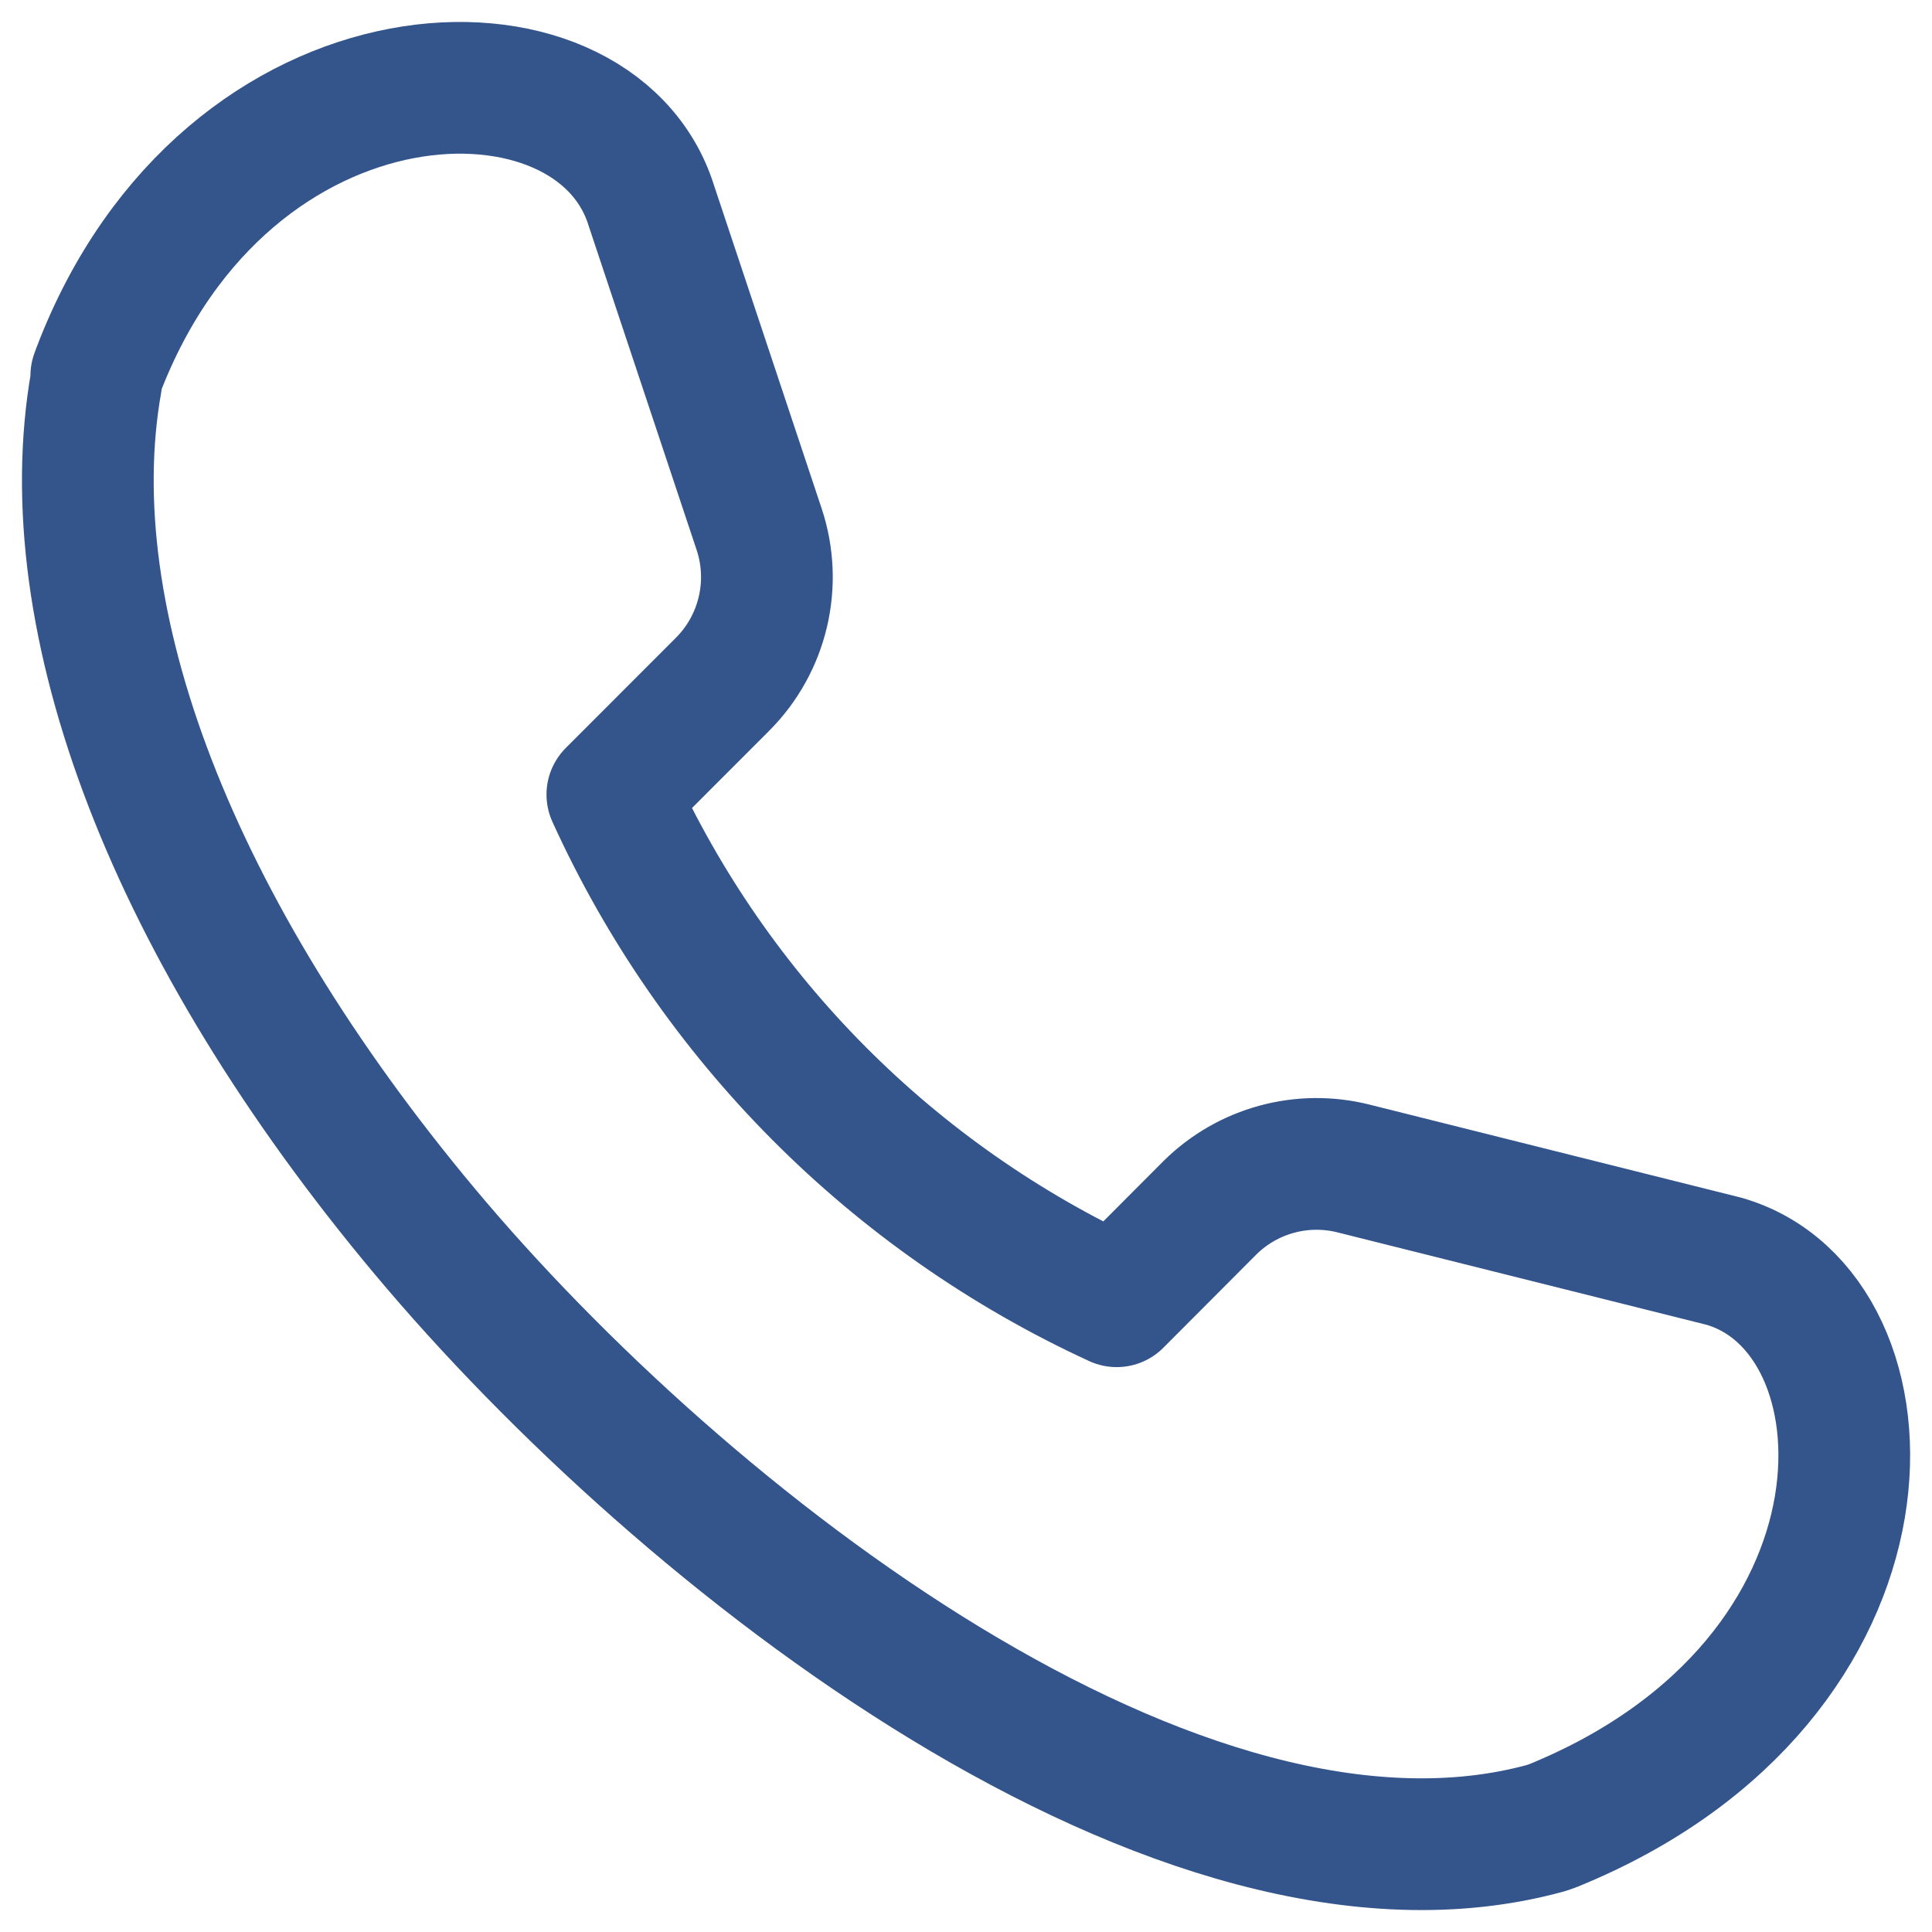 <svg width="44" height="44" xmlns="http://www.w3.org/2000/svg">
 <!-- Generator: sketchtool 60.1 (101010) - https://sketch.com -->

 <title>CA55F306-816C-4235-81AA-5EC9F30DF3BF@1,5x</title>
 <desc>Created with sketchtool.</desc>
 <g>
  <title>background</title>
  <rect fill="none" id="canvas_background" height="602" width="802" y="-1" x="-1"/>
 </g>
 <g>
  <title>Layer 1</title>
  <g stroke-linejoin="round" stroke-linecap="round" fill-rule="evenodd" fill="none" id="design">
   <g stroke-width="3" stroke="#34558B" id="z-3.0-jobs">
    <g id="Group-19-Copy-2">
     <g id="Group-18">
      <g id="Group-11">
       <g id="Group-15">
        <path id="call-icon" d="m9.672,28.042c-5.727,-6.849 -8.449,-13.903 -7.479,-19.359l0,-0.125l0.044,-0.12c2.935,-7.686 11.312,-7.895 12.598,-3.752l2.455,7.37c0.411,1.24 0.087,2.606 -0.836,3.529l-2.508,2.51c2.32,5.102 6.397,9.198 11.486,11.54l2.126,-2.132c0.86,-0.849 2.101,-1.187 3.273,-0.89l8.427,2.11c4.029,1.148 4.313,9.511 -3.886,12.853l-0.076,0.027l-0.076,0.027c-8.32,2.296 -19.663,-6.551 -25.547,-13.587z"/>
       </g>
      </g>
     </g>
    </g>
   </g>
  </g>
 </g>
</svg>